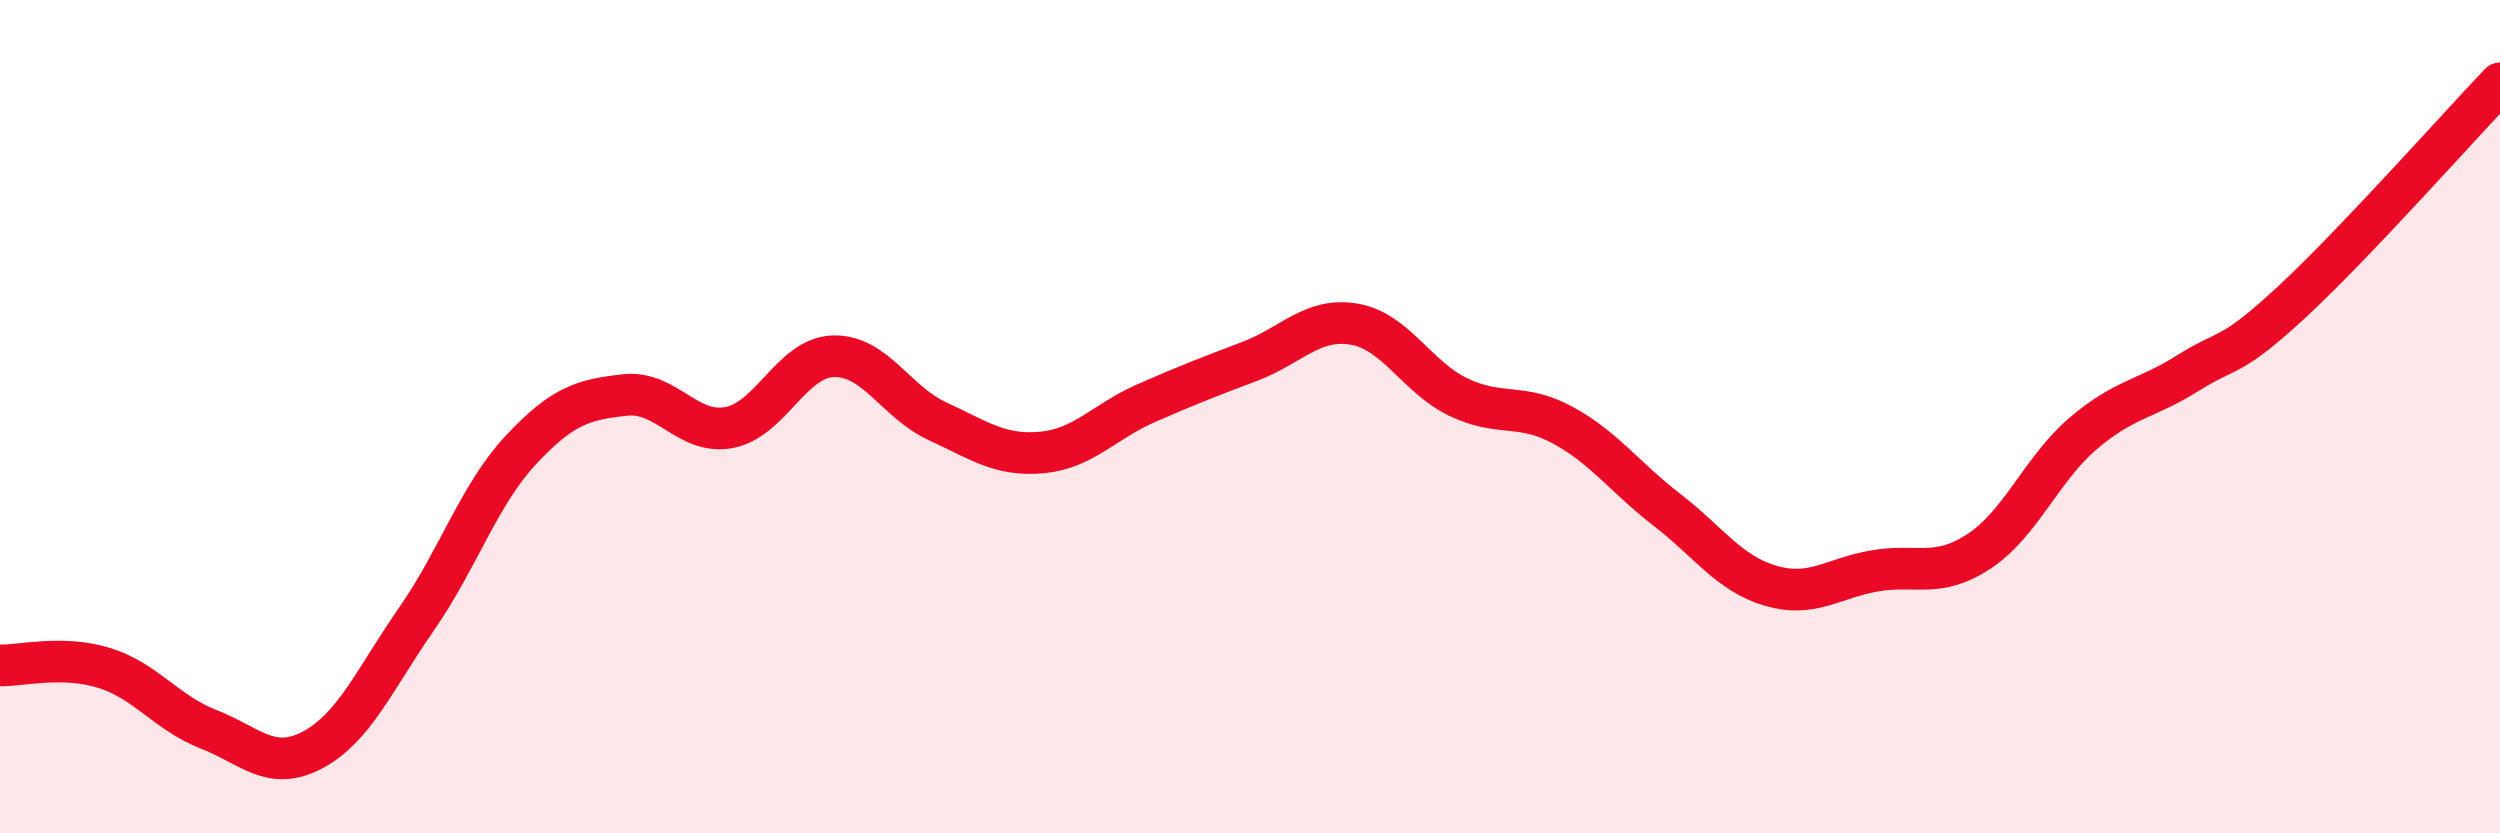 
    <svg width="60" height="20" viewBox="0 0 60 20" xmlns="http://www.w3.org/2000/svg">
      <path
        d="M 0,15.97 C 0.5,15.98 1.5,15.72 2.5,16.03 C 3.5,16.34 4,17.11 5,17.5 C 6,17.89 6.5,18.53 7.5,18 C 8.5,17.47 9,16.29 10,14.85 C 11,13.41 11.5,11.87 12.5,10.8 C 13.5,9.73 14,9.59 15,9.48 C 16,9.37 16.5,10.45 17.5,10.26 C 18.5,10.07 19,8.58 20,8.55 C 21,8.52 21.5,9.65 22.5,10.11 C 23.5,10.57 24,10.95 25,10.86 C 26,10.77 26.5,10.12 27.5,9.68 C 28.5,9.24 29,9.05 30,8.67 C 31,8.29 31.5,7.61 32.5,7.78 C 33.5,7.95 34,9.05 35,9.53 C 36,10.01 36.5,9.66 37.5,10.2 C 38.5,10.74 39,11.46 40,12.23 C 41,13 41.5,13.77 42.5,14.06 C 43.5,14.35 44,13.87 45,13.7 C 46,13.53 46.5,13.89 47.5,13.23 C 48.5,12.57 49,11.25 50,10.4 C 51,9.55 51.5,9.59 52.5,8.96 C 53.5,8.33 53.5,8.64 55,7.25 C 56.5,5.86 59,3.05 60,2L60 20L0 20Z"
        fill="#EB0A25"
        opacity="0.1"
        stroke-linecap="round"
        stroke-linejoin="round"
      />
      <path
        d="M 0,15.97 C 0.5,15.98 1.5,15.72 2.5,16.03 C 3.5,16.34 4,17.11 5,17.5 C 6,17.89 6.5,18.53 7.5,18 C 8.5,17.47 9,16.29 10,14.85 C 11,13.41 11.5,11.87 12.5,10.8 C 13.5,9.73 14,9.59 15,9.48 C 16,9.37 16.5,10.45 17.5,10.26 C 18.5,10.07 19,8.58 20,8.55 C 21,8.52 21.5,9.65 22.5,10.11 C 23.5,10.57 24,10.95 25,10.86 C 26,10.77 26.5,10.12 27.5,9.68 C 28.5,9.24 29,9.05 30,8.67 C 31,8.29 31.5,7.61 32.5,7.78 C 33.5,7.95 34,9.05 35,9.53 C 36,10.01 36.5,9.66 37.5,10.2 C 38.5,10.74 39,11.46 40,12.23 C 41,13 41.5,13.77 42.5,14.06 C 43.5,14.35 44,13.87 45,13.7 C 46,13.53 46.5,13.89 47.5,13.23 C 48.5,12.57 49,11.25 50,10.4 C 51,9.55 51.5,9.59 52.5,8.96 C 53.5,8.33 53.5,8.64 55,7.25 C 56.5,5.86 59,3.05 60,2"
        stroke="#EB0A25"
        stroke-width="1"
        fill="none"
        stroke-linecap="round"
        stroke-linejoin="round"
      />
    </svg>
  